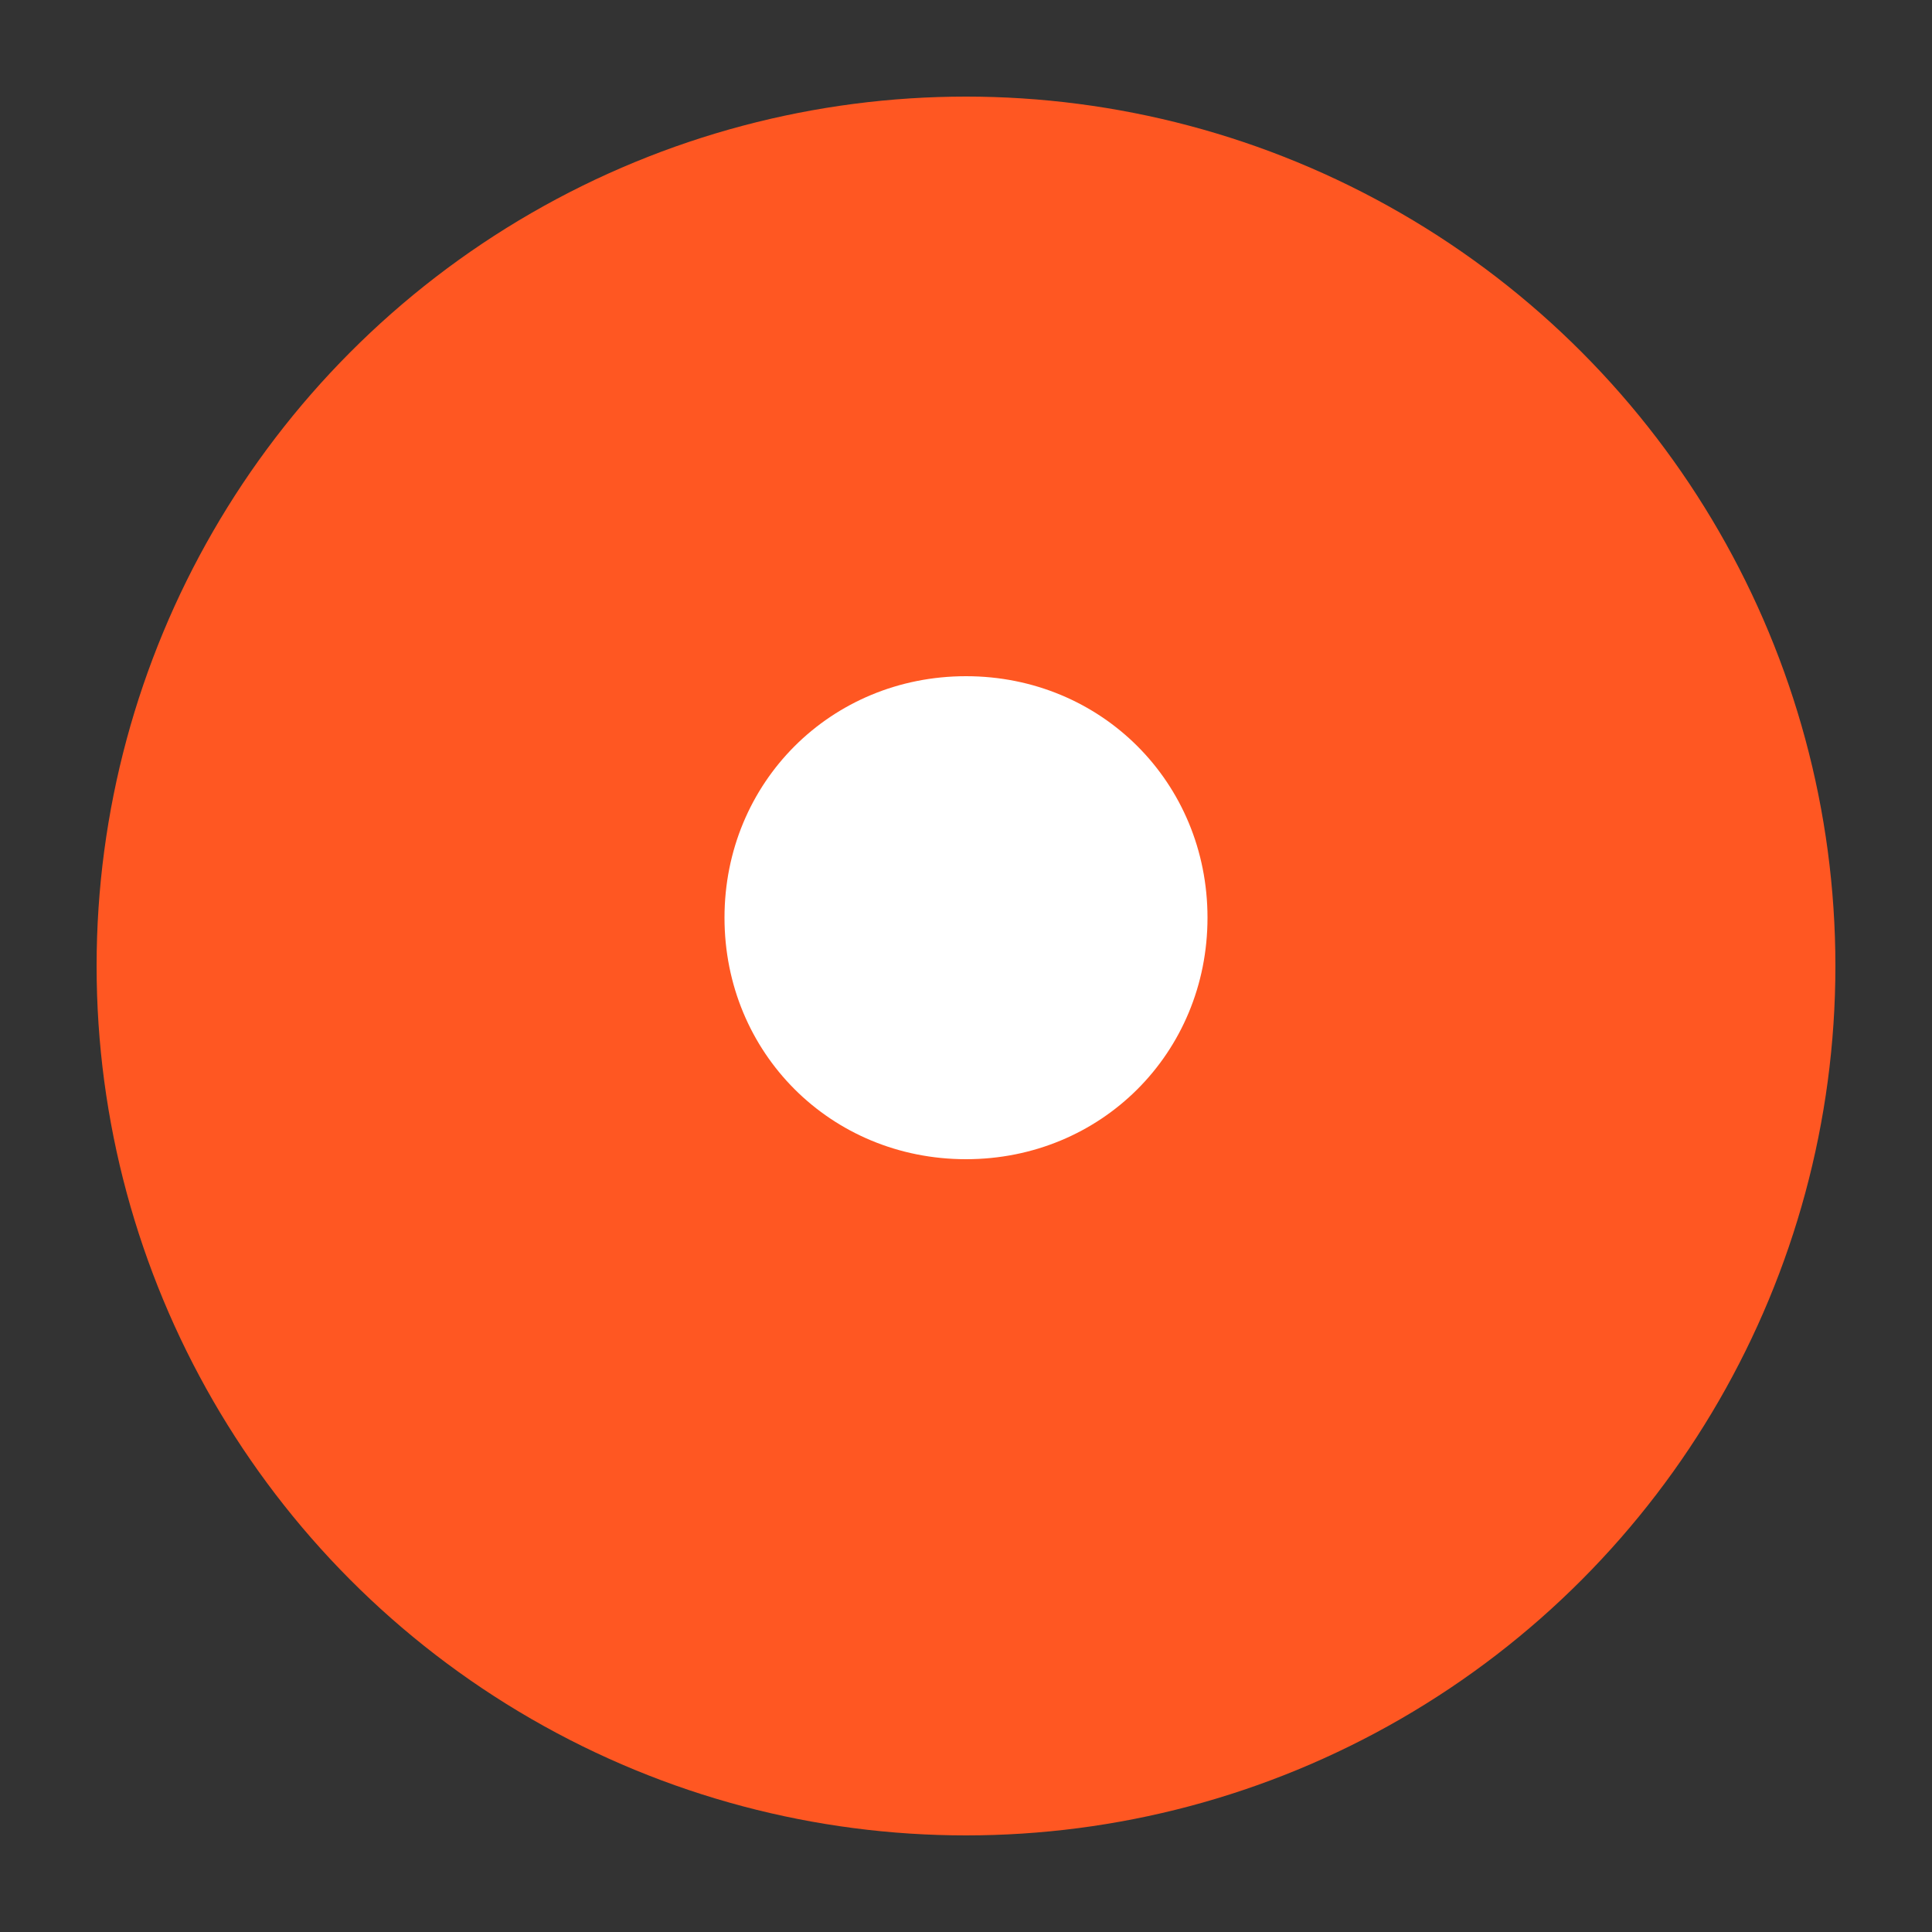 <svg width="40" height="40" viewBox="0 0 40 40" fill="none" xmlns="http://www.w3.org/2000/svg">
  <rect x="0" y="0" width="40" height="40" fill="#333333" stroke="none"/>
  <!-- Gear Icon -->
  <circle cx="20" cy="20" r="18" fill="#FF5722"/>
  <circle cx="20" cy="20" r="8" fill="white"/>
  <path d="M20 3C19.3 3 18.6 3.5 18.5 4.2L17.9 8.2C16.4 8.6 15 9.2 13.7 10L10.1 8.1C9.5 7.8 8.7 7.9 8.3 8.4L6.3 11.6C5.9 12.1 6 12.9 6.5 13.4L9.4 16C9.2 16.9 9 17.9 9 19C9 20.1 9.1 21.1 9.4 22L6.5 24.6C6 25.1 5.9 25.9 6.3 26.4L8.3 29.6C8.7 30.1 9.5 30.2 10.1 29.9L13.7 28C15 28.8 16.4 29.4 17.9 29.8L18.5 33.8C18.6 34.5 19.3 35 20 35C20.7 35 21.4 34.5 21.5 33.8L22.1 29.8C23.6 29.4 25 28.8 26.3 28L29.9 29.9C30.5 30.2 31.3 30.1 31.7 29.6L33.7 26.4C34.1 25.9 34 25.1 33.5 24.6L30.6 22C30.8 21.1 31 20.1 31 19C31 17.9 30.9 16.9 30.6 16L33.5 13.4C34 12.9 34.1 12.1 33.7 11.6L31.7 8.4C31.3 7.9 30.5 7.8 29.9 8.1L26.3 10C25 9.2 23.6 8.6 22.1 8.2L21.5 4.2C21.4 3.5 20.7 3 20 3ZM20 14C22.8 14 25 16.2 25 19C25 21.8 22.8 24 20 24C17.2 24 15 21.8 15 19C15 16.2 17.2 14 20 14Z" fill="#FF5722"/>
</svg>

